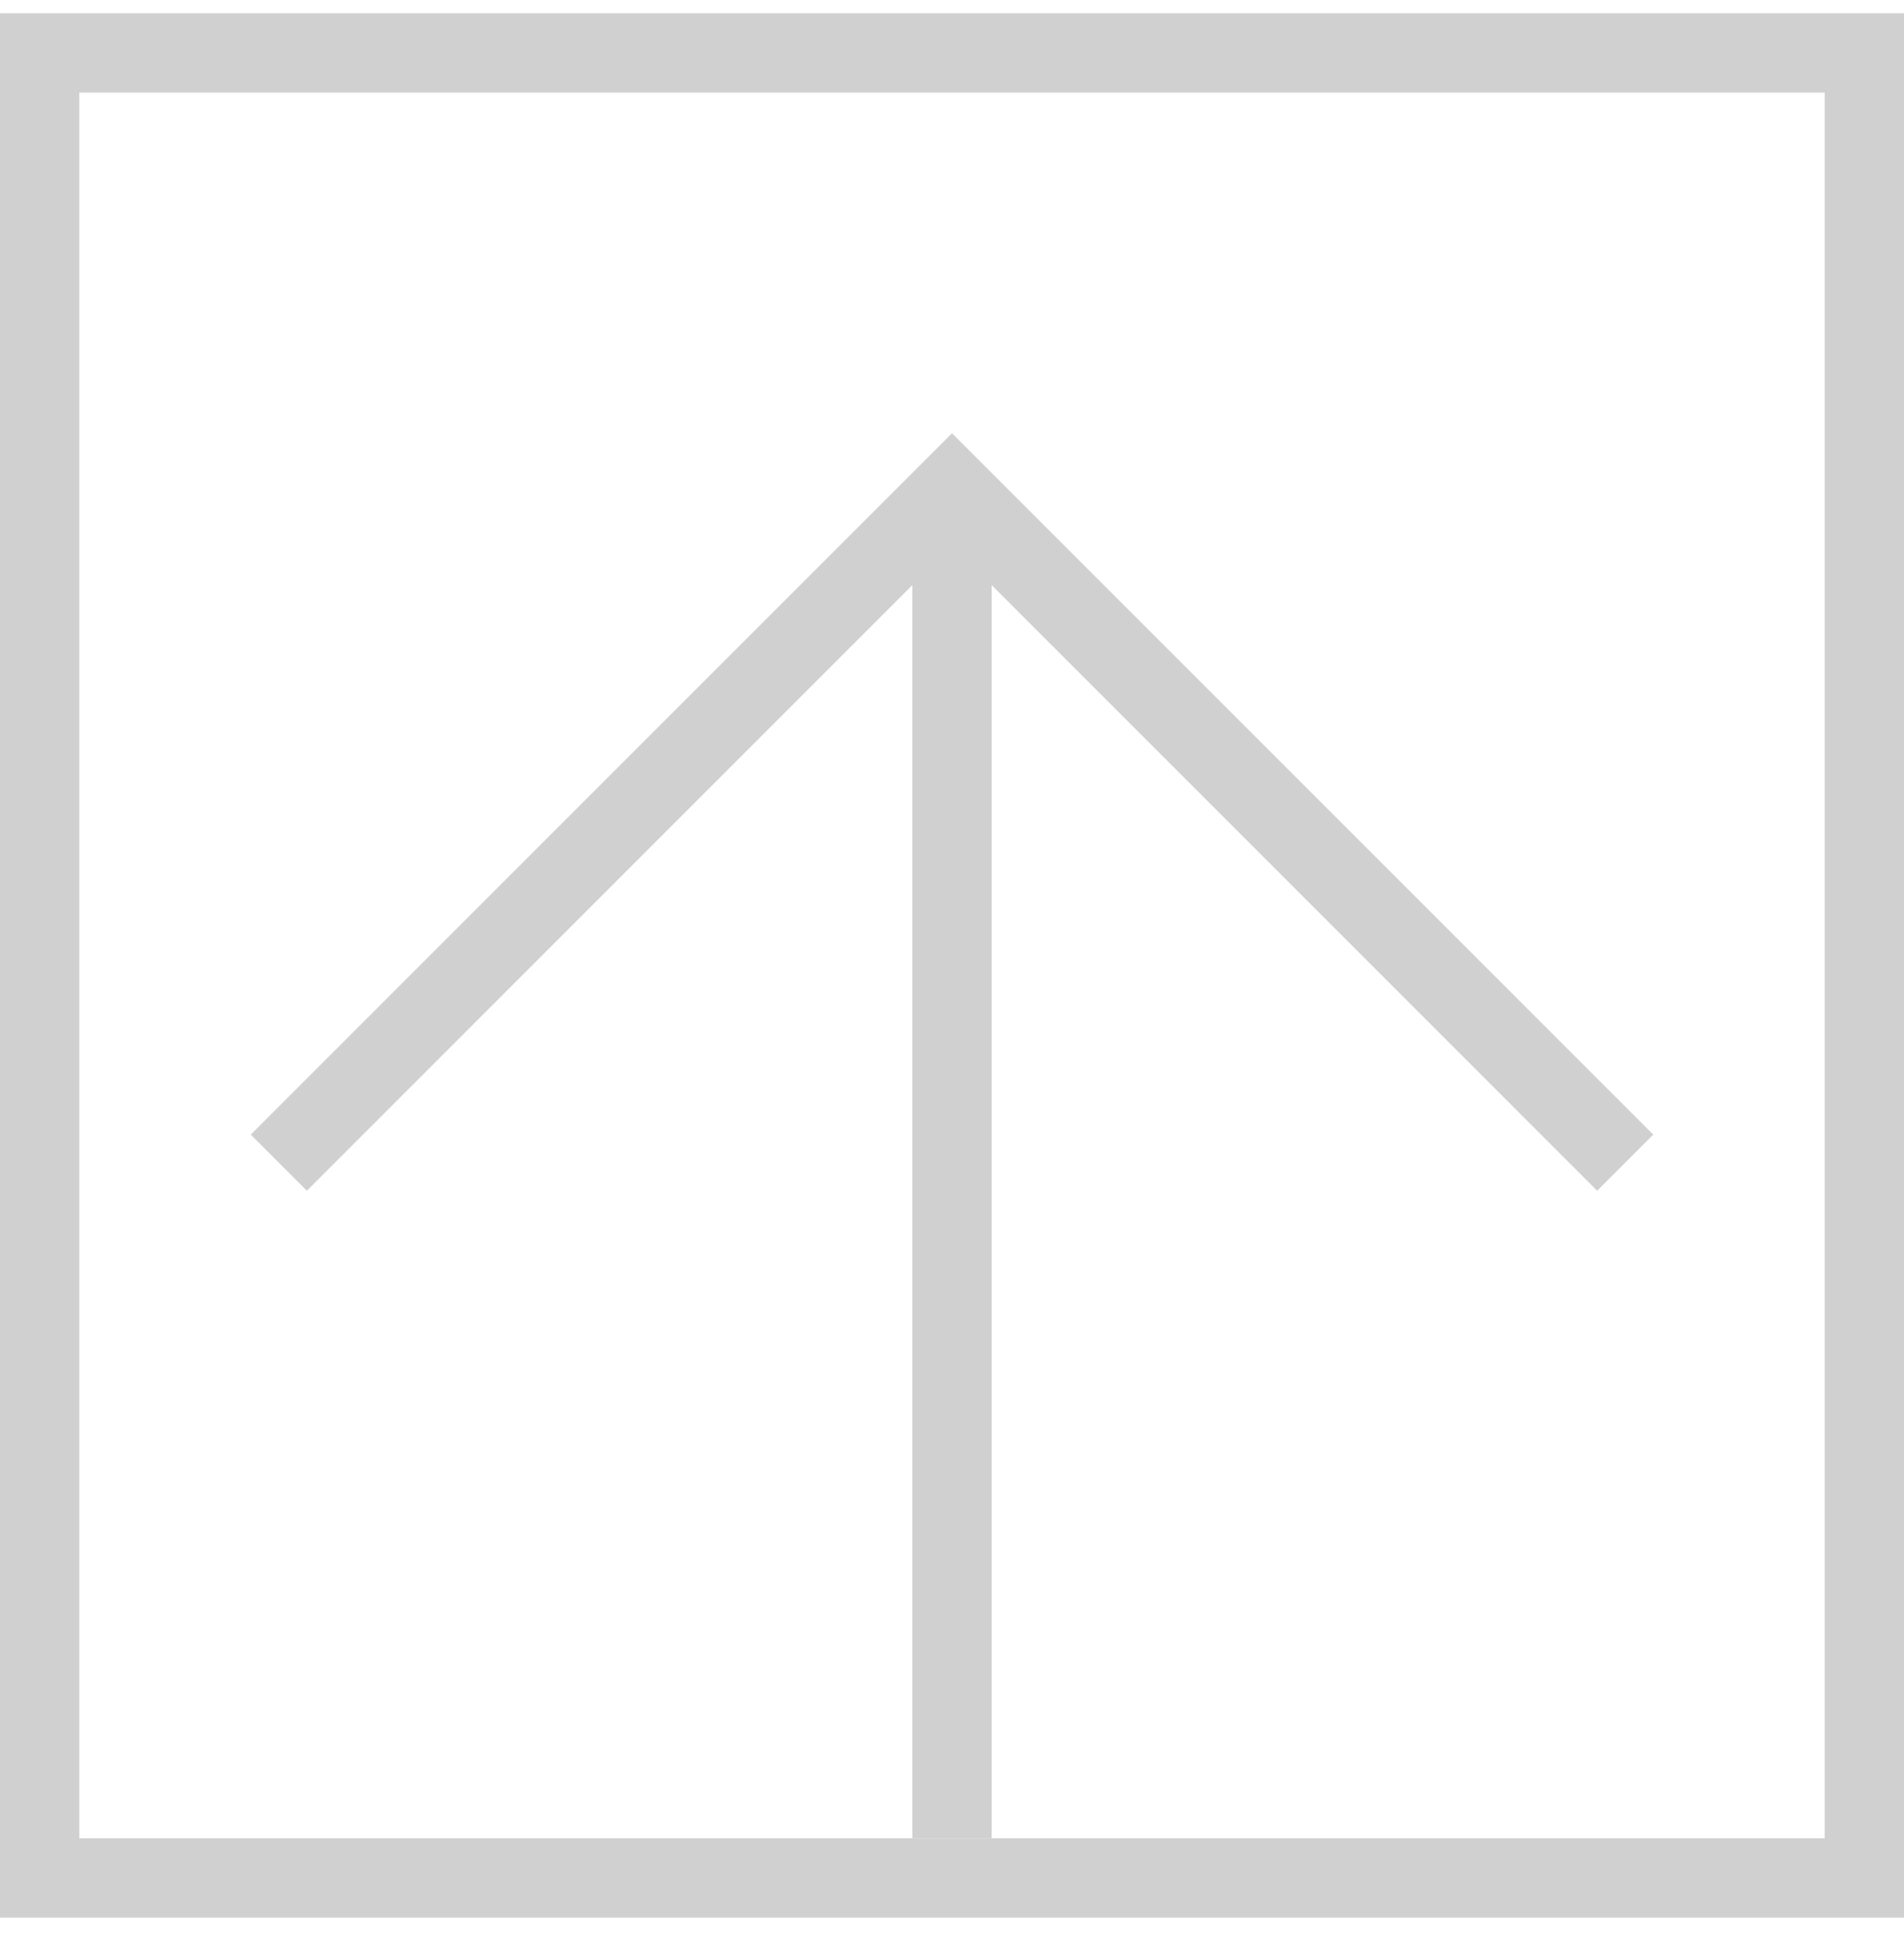 <?xml version="1.0" encoding="UTF-8"?> <svg xmlns="http://www.w3.org/2000/svg" width="48" height="49" viewBox="0 0 48 49" fill="none"> <rect x="1" y="1.334" width="46" height="46" stroke="#D0D0D0" stroke-width="2"></rect> <path d="M24 12.834L24 46.334" stroke="#D0D0D0" stroke-width="2"></path> <path d="M40.971 29.305L24 12.334L7.029 29.305" stroke="#D0D0D0" stroke-width="2"></path> </svg> 